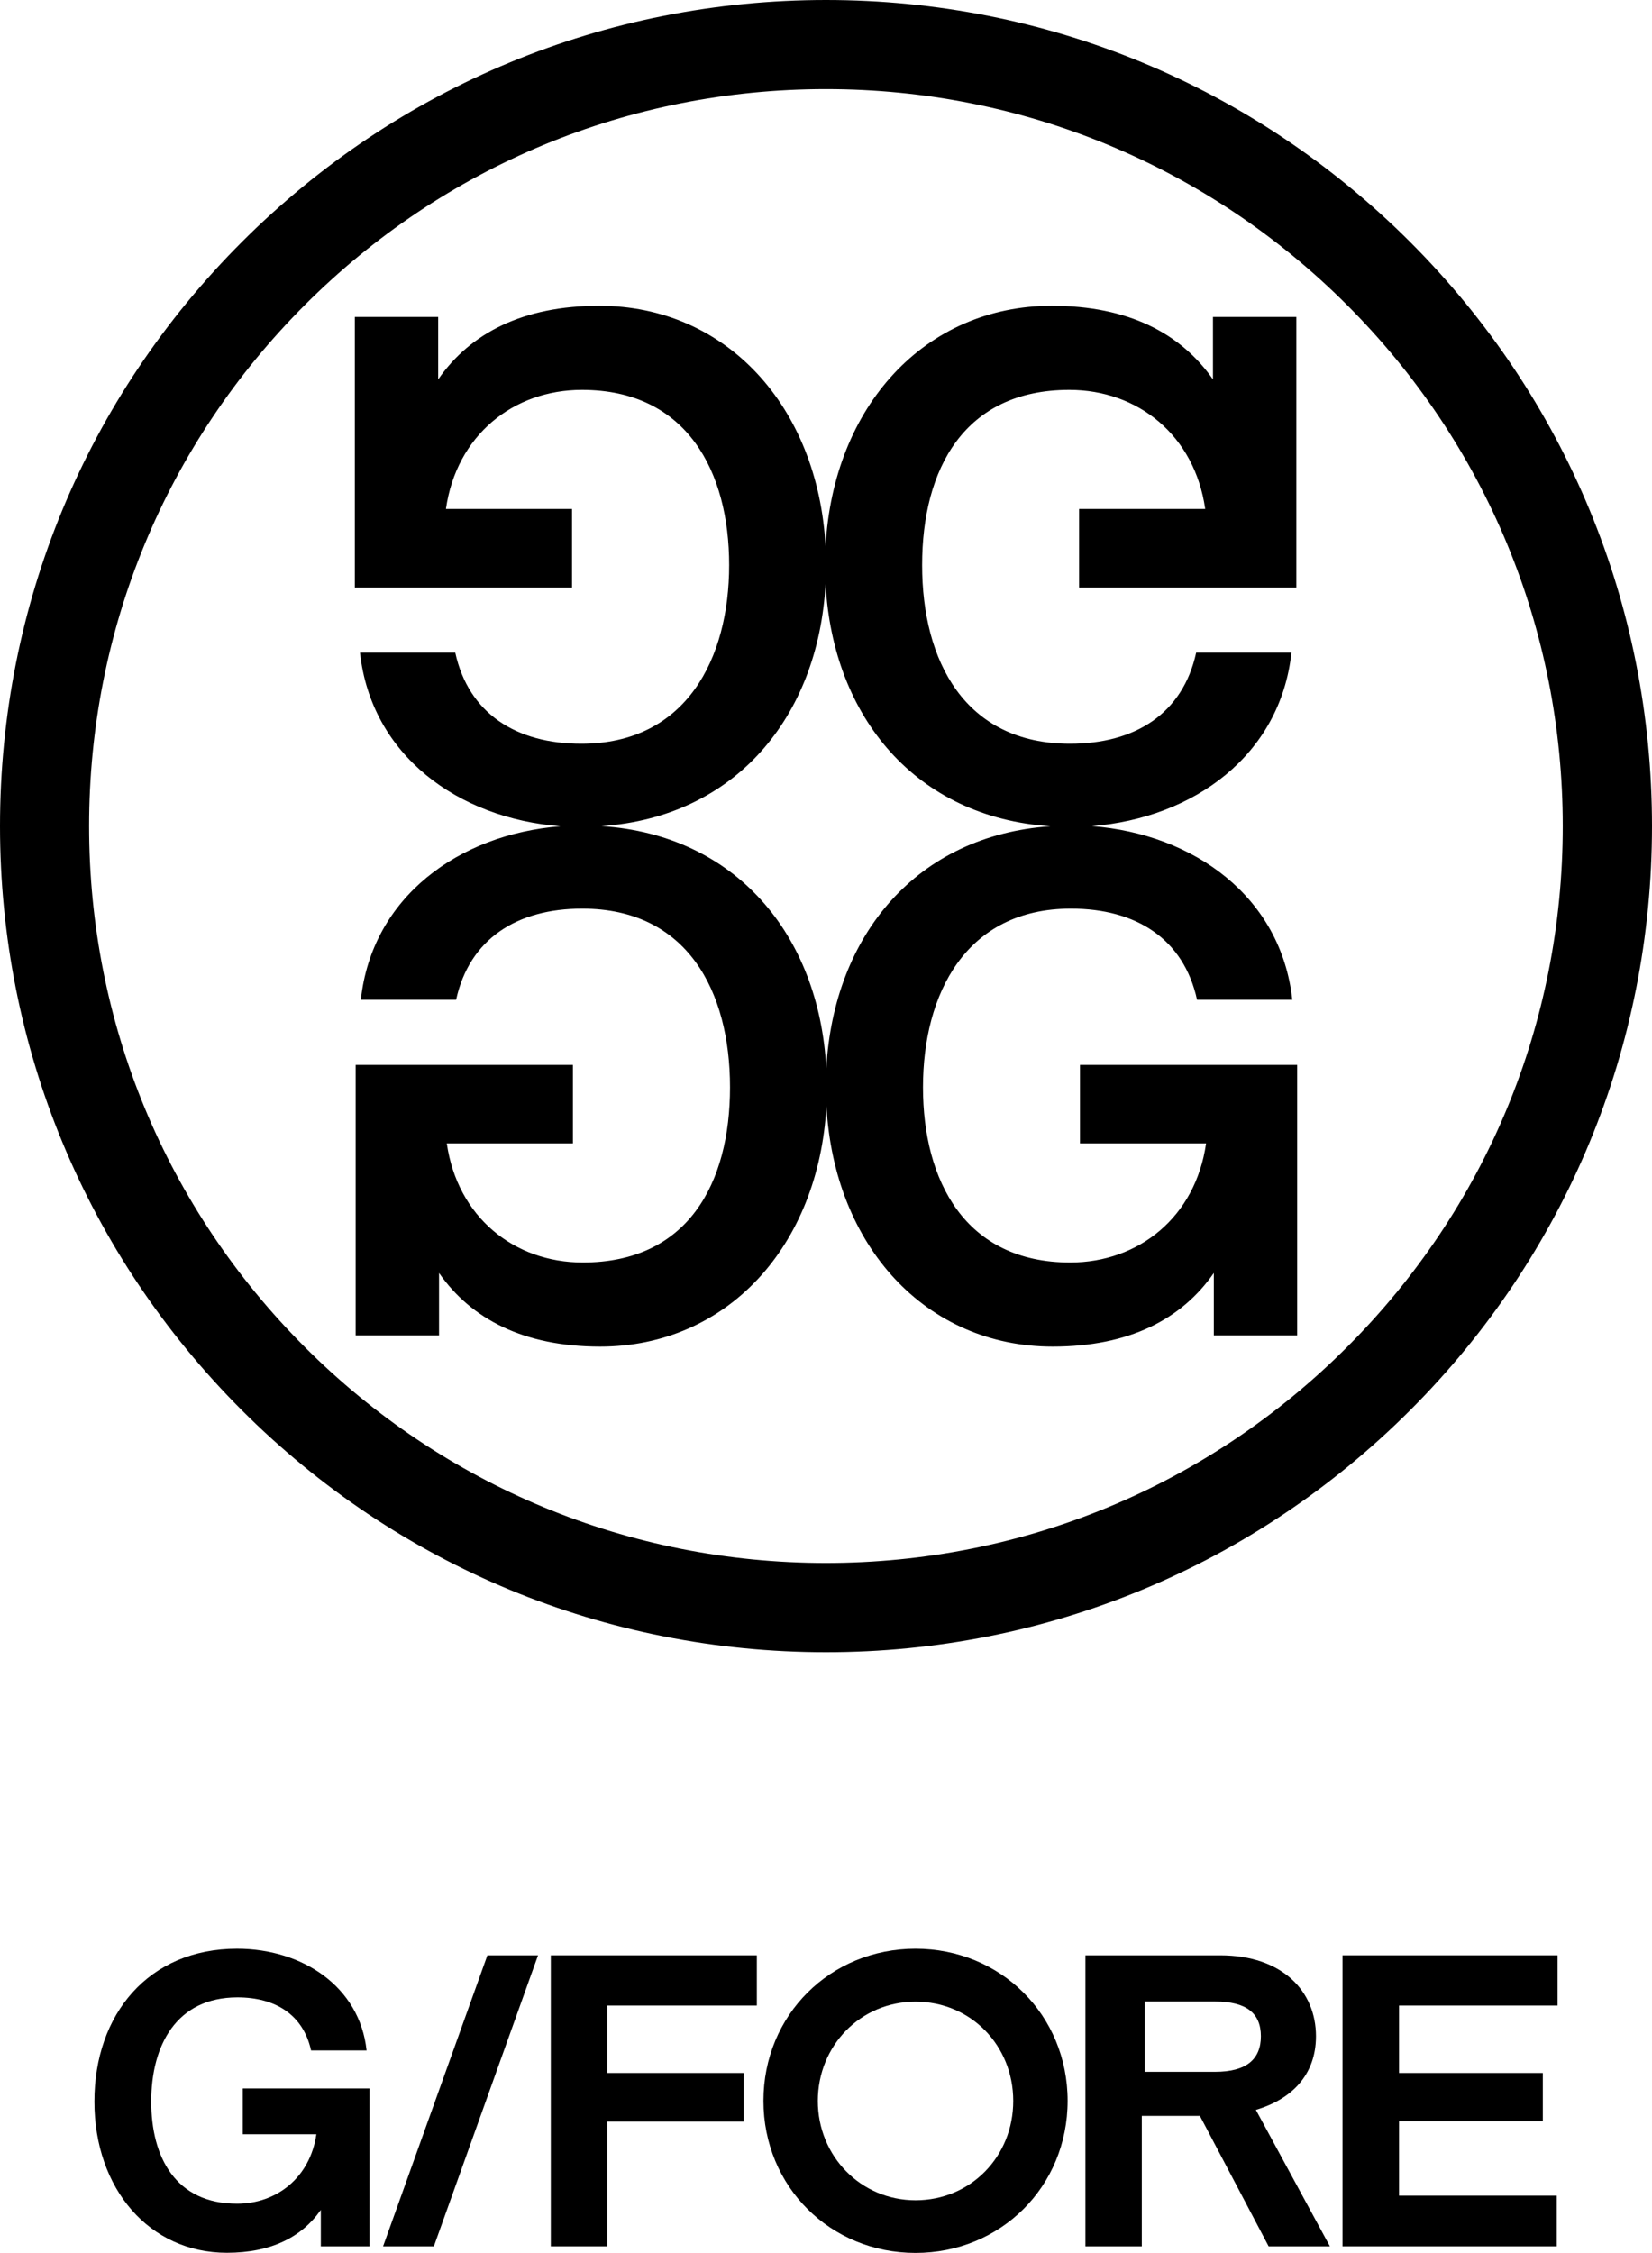 <svg id="Layer_2" xmlns="http://www.w3.org/2000/svg" viewBox="0 0 115.14 157">
    <g id="Layer_1-2">
        <path d="m75.27,74.21v5.47h8.79c-.73,5.13-4.69,8.3-9.47,8.3-7.33,0-10.26-5.71-10.26-12.21s2.98-12.45,10.31-12.45c4.54,0,7.86,2.1,8.79,6.35h6.64c-.78-7.16-6.84-11.55-13.97-12.1,7.1-.56,13.14-4.95,13.91-12.09h-6.64c-.93,4.25-4.25,6.35-8.79,6.35-7.33,0-10.31-5.76-10.31-12.45s2.93-12.21,10.26-12.21c4.79,0,8.74,3.18,9.47,8.3h-8.79v5.47h15.14v-18.85h-5.81v4.35c-2.25-3.22-5.91-5.13-11.23-5.13-8.84,0-15.24,7-15.77,16.77-.53-9.77-6.93-16.77-15.77-16.77-5.32,0-8.99,1.9-11.23,5.13v-4.35h-5.81v18.85h15.14v-5.47h-8.79c.73-5.13,4.69-8.3,9.48-8.3,7.33,0,10.26,5.71,10.26,12.21s-2.98,12.45-10.3,12.45c-4.54,0-7.86-2.1-8.79-6.35h-6.64c.78,7.16,6.84,11.55,13.97,12.1-7.1.56-13.14,4.95-13.91,12.09h6.64c.93-4.25,4.25-6.35,8.79-6.35,7.33,0,10.3,5.76,10.3,12.45s-2.93,12.21-10.26,12.21c-4.79,0-8.74-3.17-9.48-8.3h8.79v-5.47h-15.14v18.85h5.81v-4.35c2.25,3.22,5.91,5.13,11.23,5.13,8.84,0,15.24-6.99,15.77-16.77.53,9.77,6.93,16.77,15.77,16.77,5.32,0,8.99-1.9,11.23-5.13v4.35h5.81v-18.85h-15.14Zm-17.68.24c-.5-9.34-6.35-16.28-15.67-16.88,9.29-.63,15.11-7.56,15.62-16.88.5,9.34,6.35,16.28,15.67,16.89-9.29.63-15.11,7.56-15.62,16.88Z"/>
        <path d="m16.86,16.86C5.99,27.73,0,42.19,0,57.57s5.99,29.84,16.86,40.71c10.87,10.87,25.33,16.86,40.71,16.86s29.83-5.99,40.71-16.86c10.87-10.87,16.86-25.33,16.86-40.71s-5.99-29.83-16.86-40.71C87.4,5.99,72.95,0,57.57,0S27.74,5.99,16.86,16.86m4.39,77.02c-9.7-9.7-15.04-22.6-15.04-36.31s5.34-26.62,15.04-36.32c9.7-9.7,22.6-15.04,36.31-15.04s26.62,5.34,36.32,15.04c9.7,9.7,15.04,22.6,15.04,36.32s-5.34,26.62-15.04,36.31c-9.7,9.7-22.6,15.04-36.32,15.04s-26.61-5.34-36.31-15.04"/>
        <path d="m25.75,145.54v11h-3.39v-2.54c-1.31,1.88-3.45,2.99-6.55,2.99-5.38,0-9.23-4.44-9.23-10.54s3.79-10.65,9.94-10.65c4.53,0,8.55,2.62,9.03,7.09h-3.87c-.54-2.48-2.48-3.7-5.13-3.7-4.27,0-6.01,3.36-6.01,7.26s1.71,7.12,5.98,7.12c2.79,0,5.1-1.85,5.53-4.84h-5.13v-3.19h8.83Z"/>
        <polygon points="30.24 156.54 26.7 156.54 33.97 136.26 37.5 136.26 30.24 156.54"/>
        <polygon points="52.75 139.76 42.33 139.76 42.33 144.46 51.84 144.46 51.84 147.85 42.33 147.85 42.33 156.54 38.39 156.54 38.39 136.26 52.75 136.26 52.75 139.76"/>
        <path d="m63.81,157c-5.93,0-10.6-4.61-10.6-10.6s4.67-10.6,10.6-10.6,10.6,4.62,10.6,10.6-4.67,10.6-10.6,10.6m0-3.67c3.85,0,6.81-3.05,6.81-6.92s-2.96-6.92-6.81-6.92-6.81,3.08-6.81,6.92,2.99,6.92,6.81,6.92"/>
        <path d="m85.05,136.26c4.33,0,6.67,2.51,6.67,5.64,0,2.68-1.68,4.39-4.19,5.13l5.16,9.51h-4.27l-4.79-9.09h-4.05v9.09h-3.93v-20.28h9.4Zm-.36,8.12c2.19,0,3.19-.88,3.19-2.48s-1-2.42-3.19-2.42h-4.9v4.9h4.9Z"/>
        <polygon points="108.56 139.76 97.51 139.76 97.51 144.46 107.53 144.46 107.53 147.82 97.51 147.82 97.51 153.01 108.5 153.01 108.5 156.54 93.57 156.54 93.57 136.26 108.56 136.26 108.56 139.76"/>
    </g>
</svg>